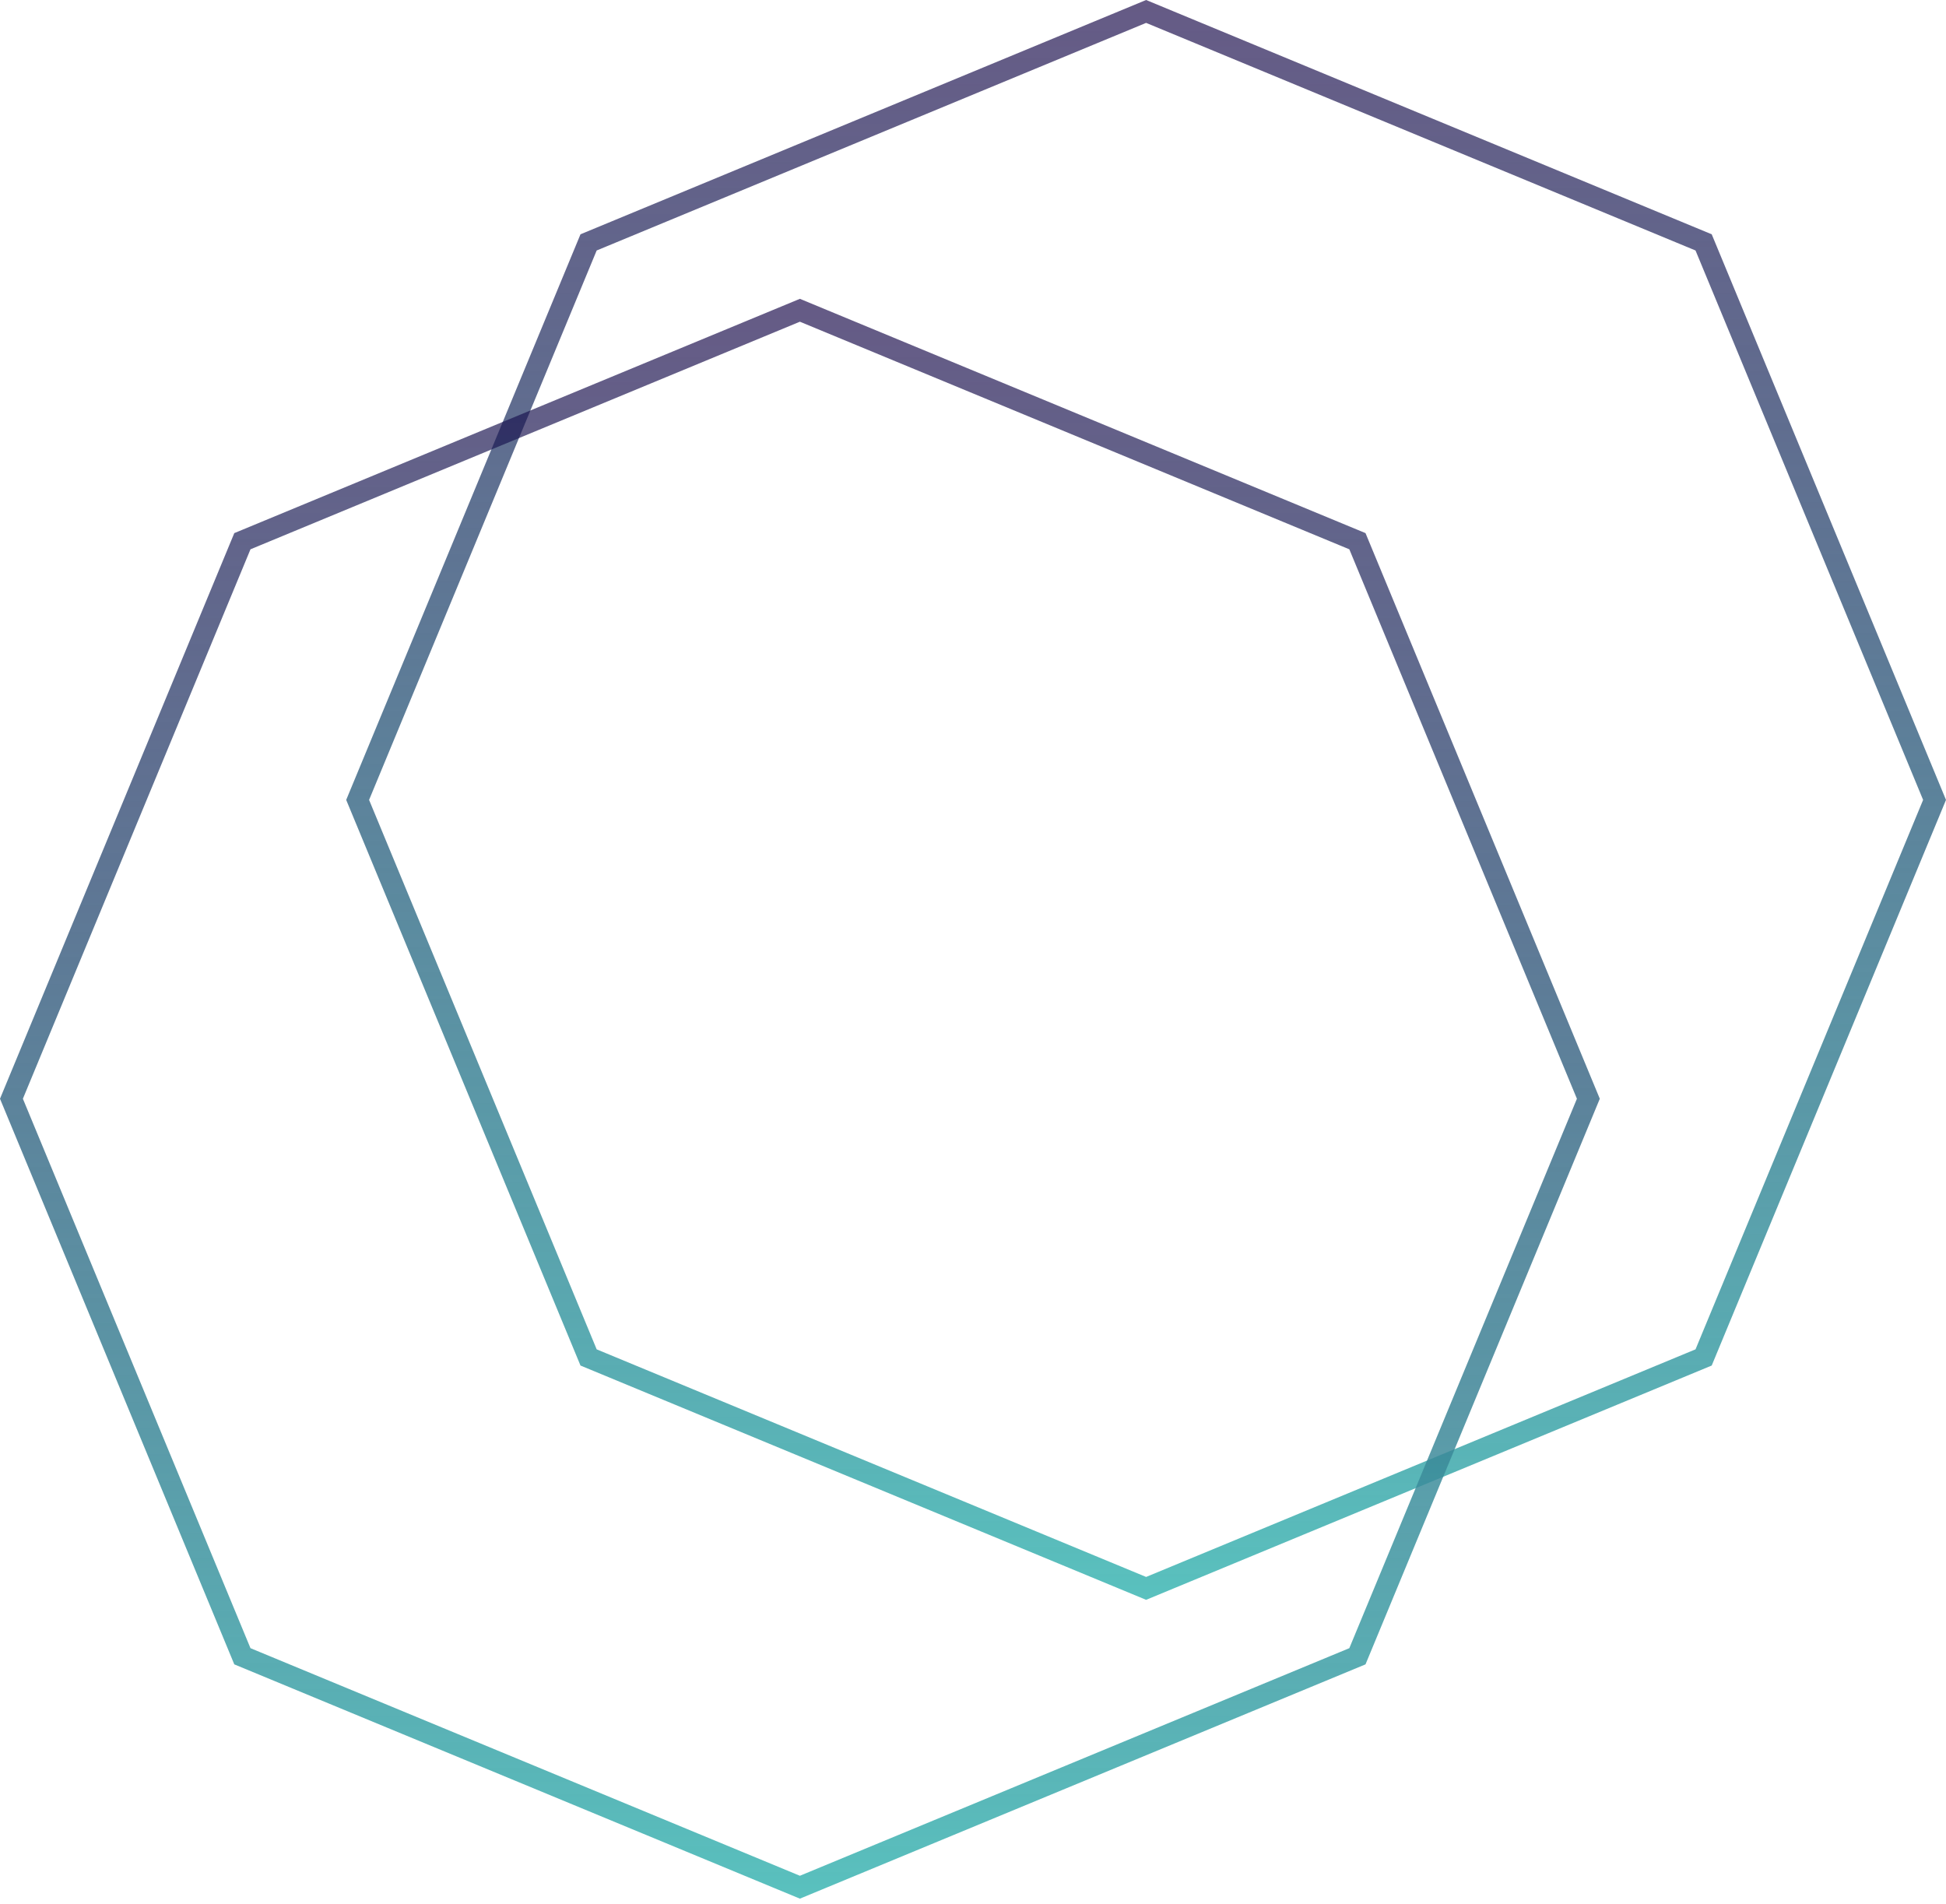 <svg width="92" height="90" viewBox="0 0 92 90" fill="none" xmlns="http://www.w3.org/2000/svg">
<path d="M27.826 11.459L54.184 0.541L80.541 11.459L91.459 37.816L80.541 64.174L54.184 75.092L27.826 64.174L16.908 37.816L27.826 11.459Z" stroke="url(#paint0_linear_16_57)"/>
<path d="M11.459 25.586L37.816 14.668L64.174 25.586L75.092 51.944L64.174 78.301L37.816 89.219L11.459 78.301L0.541 51.944L11.459 25.586Z" stroke="url(#paint1_linear_16_57)"/>
<defs>
<linearGradient id="paint0_linear_16_57" x1="54.184" y1="0" x2="54.184" y2="75.633" gradientUnits="userSpaceOnUse">
<stop stop-color="#160647" stop-opacity="0.66"/>
<stop offset="1" stop-color="#47BAB7" stop-opacity="0.9"/>
</linearGradient>
<linearGradient id="paint1_linear_16_57" x1="37.816" y1="14.127" x2="37.816" y2="89.76" gradientUnits="userSpaceOnUse">
<stop stop-color="#160647" stop-opacity="0.66"/>
<stop offset="1" stop-color="#47BAB7" stop-opacity="0.9"/>
</linearGradient>
</defs>
</svg>
